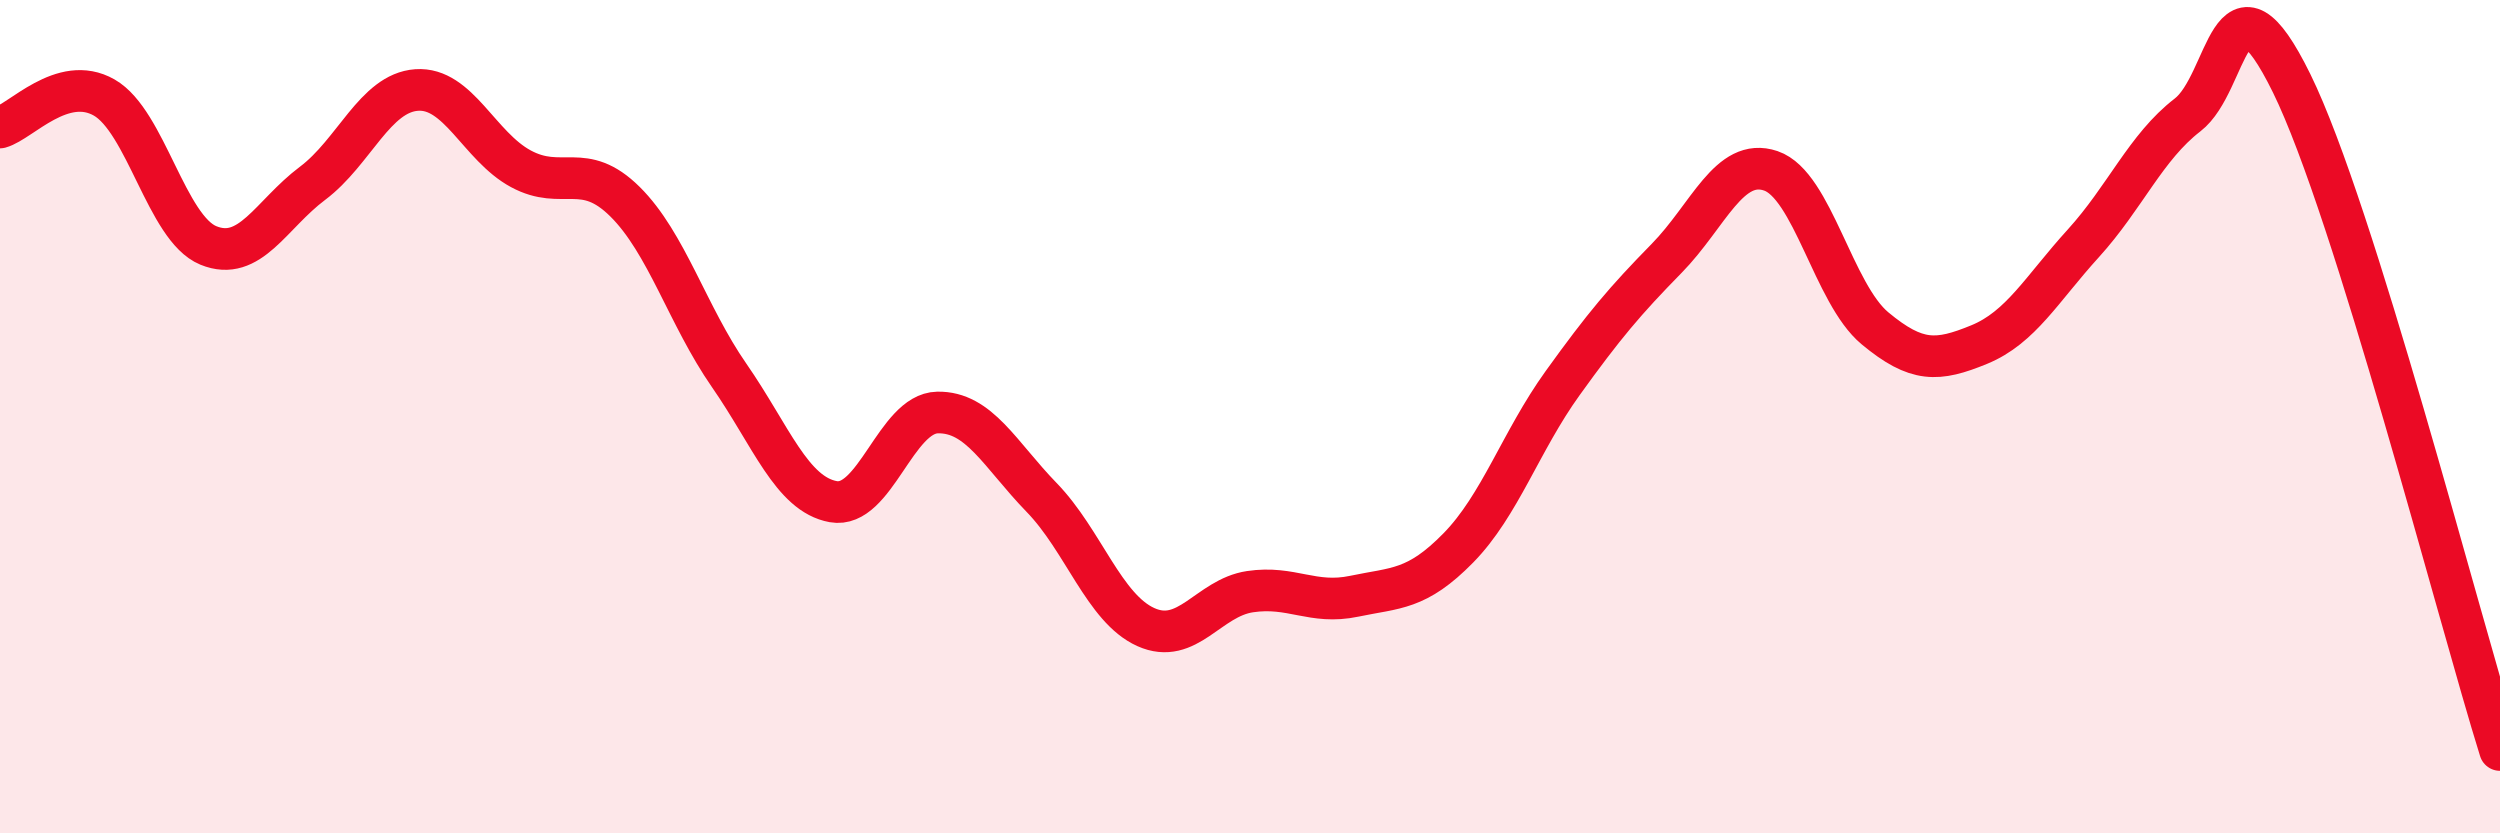 
    <svg width="60" height="20" viewBox="0 0 60 20" xmlns="http://www.w3.org/2000/svg">
      <path
        d="M 0,3.06 C 0.5,2.92 1.5,1.77 2.5,2.34 C 3.5,2.91 4,5.48 5,5.89 C 6,6.3 6.5,5.15 7.5,4.4 C 8.5,3.65 9,2.23 10,2.16 C 11,2.09 11.5,3.51 12.5,4.05 C 13.5,4.59 14,3.85 15,4.84 C 16,5.83 16.5,7.57 17.5,9.01 C 18.5,10.45 19,11.86 20,12.04 C 21,12.22 21.5,9.92 22.5,9.9 C 23.5,9.88 24,10.91 25,11.94 C 26,12.97 26.5,14.6 27.5,15.05 C 28.5,15.5 29,14.35 30,14.2 C 31,14.05 31.5,14.52 32.5,14.31 C 33.5,14.1 34,14.17 35,13.15 C 36,12.13 36.5,10.59 37.5,9.2 C 38.5,7.81 39,7.22 40,6.2 C 41,5.18 41.5,3.76 42.5,4.1 C 43.5,4.44 44,7.05 45,7.88 C 46,8.71 46.5,8.68 47.5,8.27 C 48.5,7.86 49,6.94 50,5.84 C 51,4.74 51.5,3.53 52.5,2.76 C 53.5,1.99 53.5,-1.05 55,2 C 56.5,5.05 59,14.8 60,18L60 20L0 20Z"
        fill="#EB0A25"
        opacity="0.1"
        stroke-linecap="round"
        stroke-linejoin="round"
      />
      <path
        d="M 0,3.06 C 0.5,2.92 1.5,1.77 2.5,2.34 C 3.5,2.91 4,5.48 5,5.89 C 6,6.3 6.5,5.15 7.5,4.4 C 8.5,3.65 9,2.23 10,2.16 C 11,2.09 11.5,3.51 12.5,4.05 C 13.5,4.59 14,3.85 15,4.84 C 16,5.83 16.5,7.57 17.5,9.01 C 18.5,10.45 19,11.86 20,12.04 C 21,12.22 21.5,9.92 22.5,9.9 C 23.5,9.88 24,10.91 25,11.94 C 26,12.97 26.5,14.6 27.5,15.05 C 28.5,15.5 29,14.35 30,14.2 C 31,14.05 31.5,14.52 32.5,14.31 C 33.5,14.1 34,14.17 35,13.15 C 36,12.13 36.5,10.59 37.5,9.2 C 38.5,7.81 39,7.22 40,6.2 C 41,5.18 41.5,3.76 42.5,4.1 C 43.5,4.44 44,7.05 45,7.88 C 46,8.71 46.5,8.68 47.5,8.27 C 48.5,7.86 49,6.94 50,5.84 C 51,4.74 51.5,3.53 52.5,2.76 C 53.5,1.99 53.5,-1.05 55,2 C 56.5,5.05 59,14.8 60,18"
        stroke="#EB0A25"
        stroke-width="1"
        fill="none"
        stroke-linecap="round"
        stroke-linejoin="round"
      />
    </svg>
  